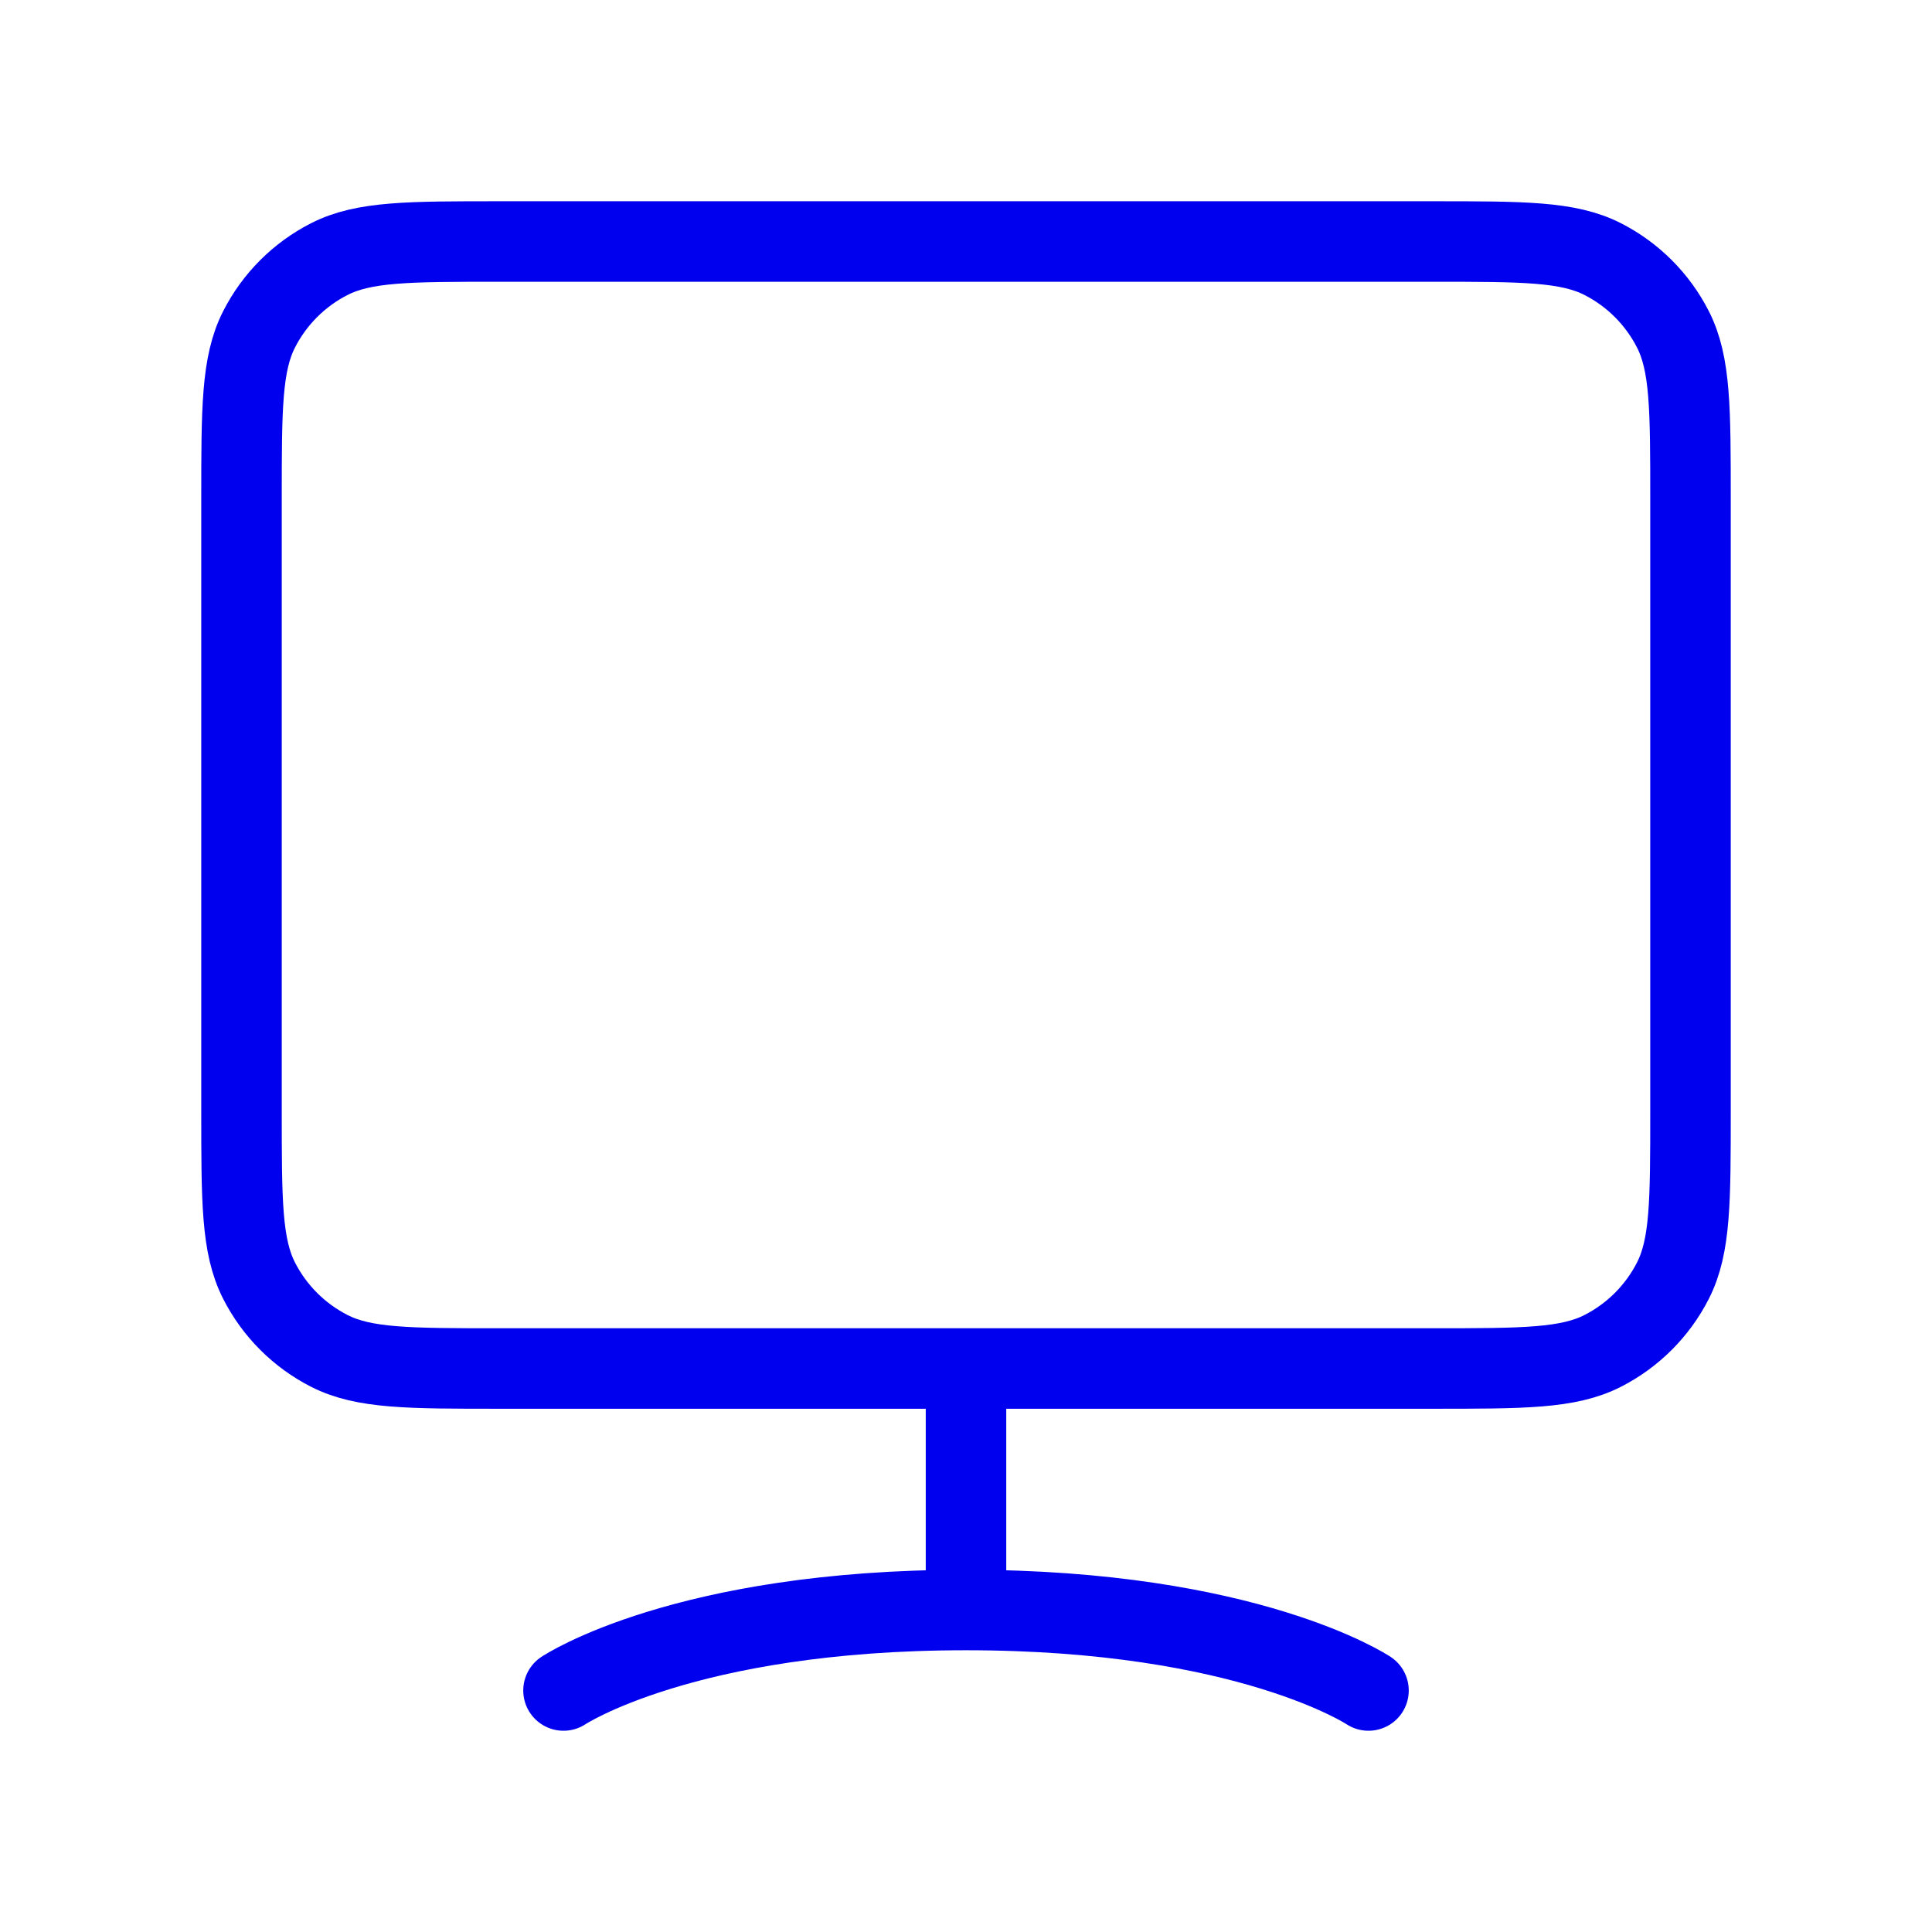 <svg xmlns="http://www.w3.org/2000/svg" width="48" height="48" viewBox="0 0 48 48" fill="none"><path d="M14 42C14 42 17 40 24 40M24 40C31 40 34 42 34 42M24 40V34M12.4 34H35.6C37.84 34 38.96 34 39.816 33.564C40.569 33.181 41.181 32.569 41.564 31.816C42 30.96 42 29.84 42 27.6V12.4C42 10.16 42 9.04 41.564 8.184C41.181 7.431 40.569 6.819 39.816 6.436C38.96 6 37.84 6 35.6 6H12.4C10.16 6 9.04 6 8.184 6.436C7.431 6.819 6.819 7.431 6.436 8.184C6 9.04 6 10.16 6 12.4V27.6C6 29.84 6 30.96 6.436 31.816C6.819 32.569 7.431 33.181 8.184 33.564C9.04 34 10.16 34 12.4 34Z" stroke="#0000EE" stroke-width="2" stroke-linecap="round" stroke-linejoin="round"></path></svg>